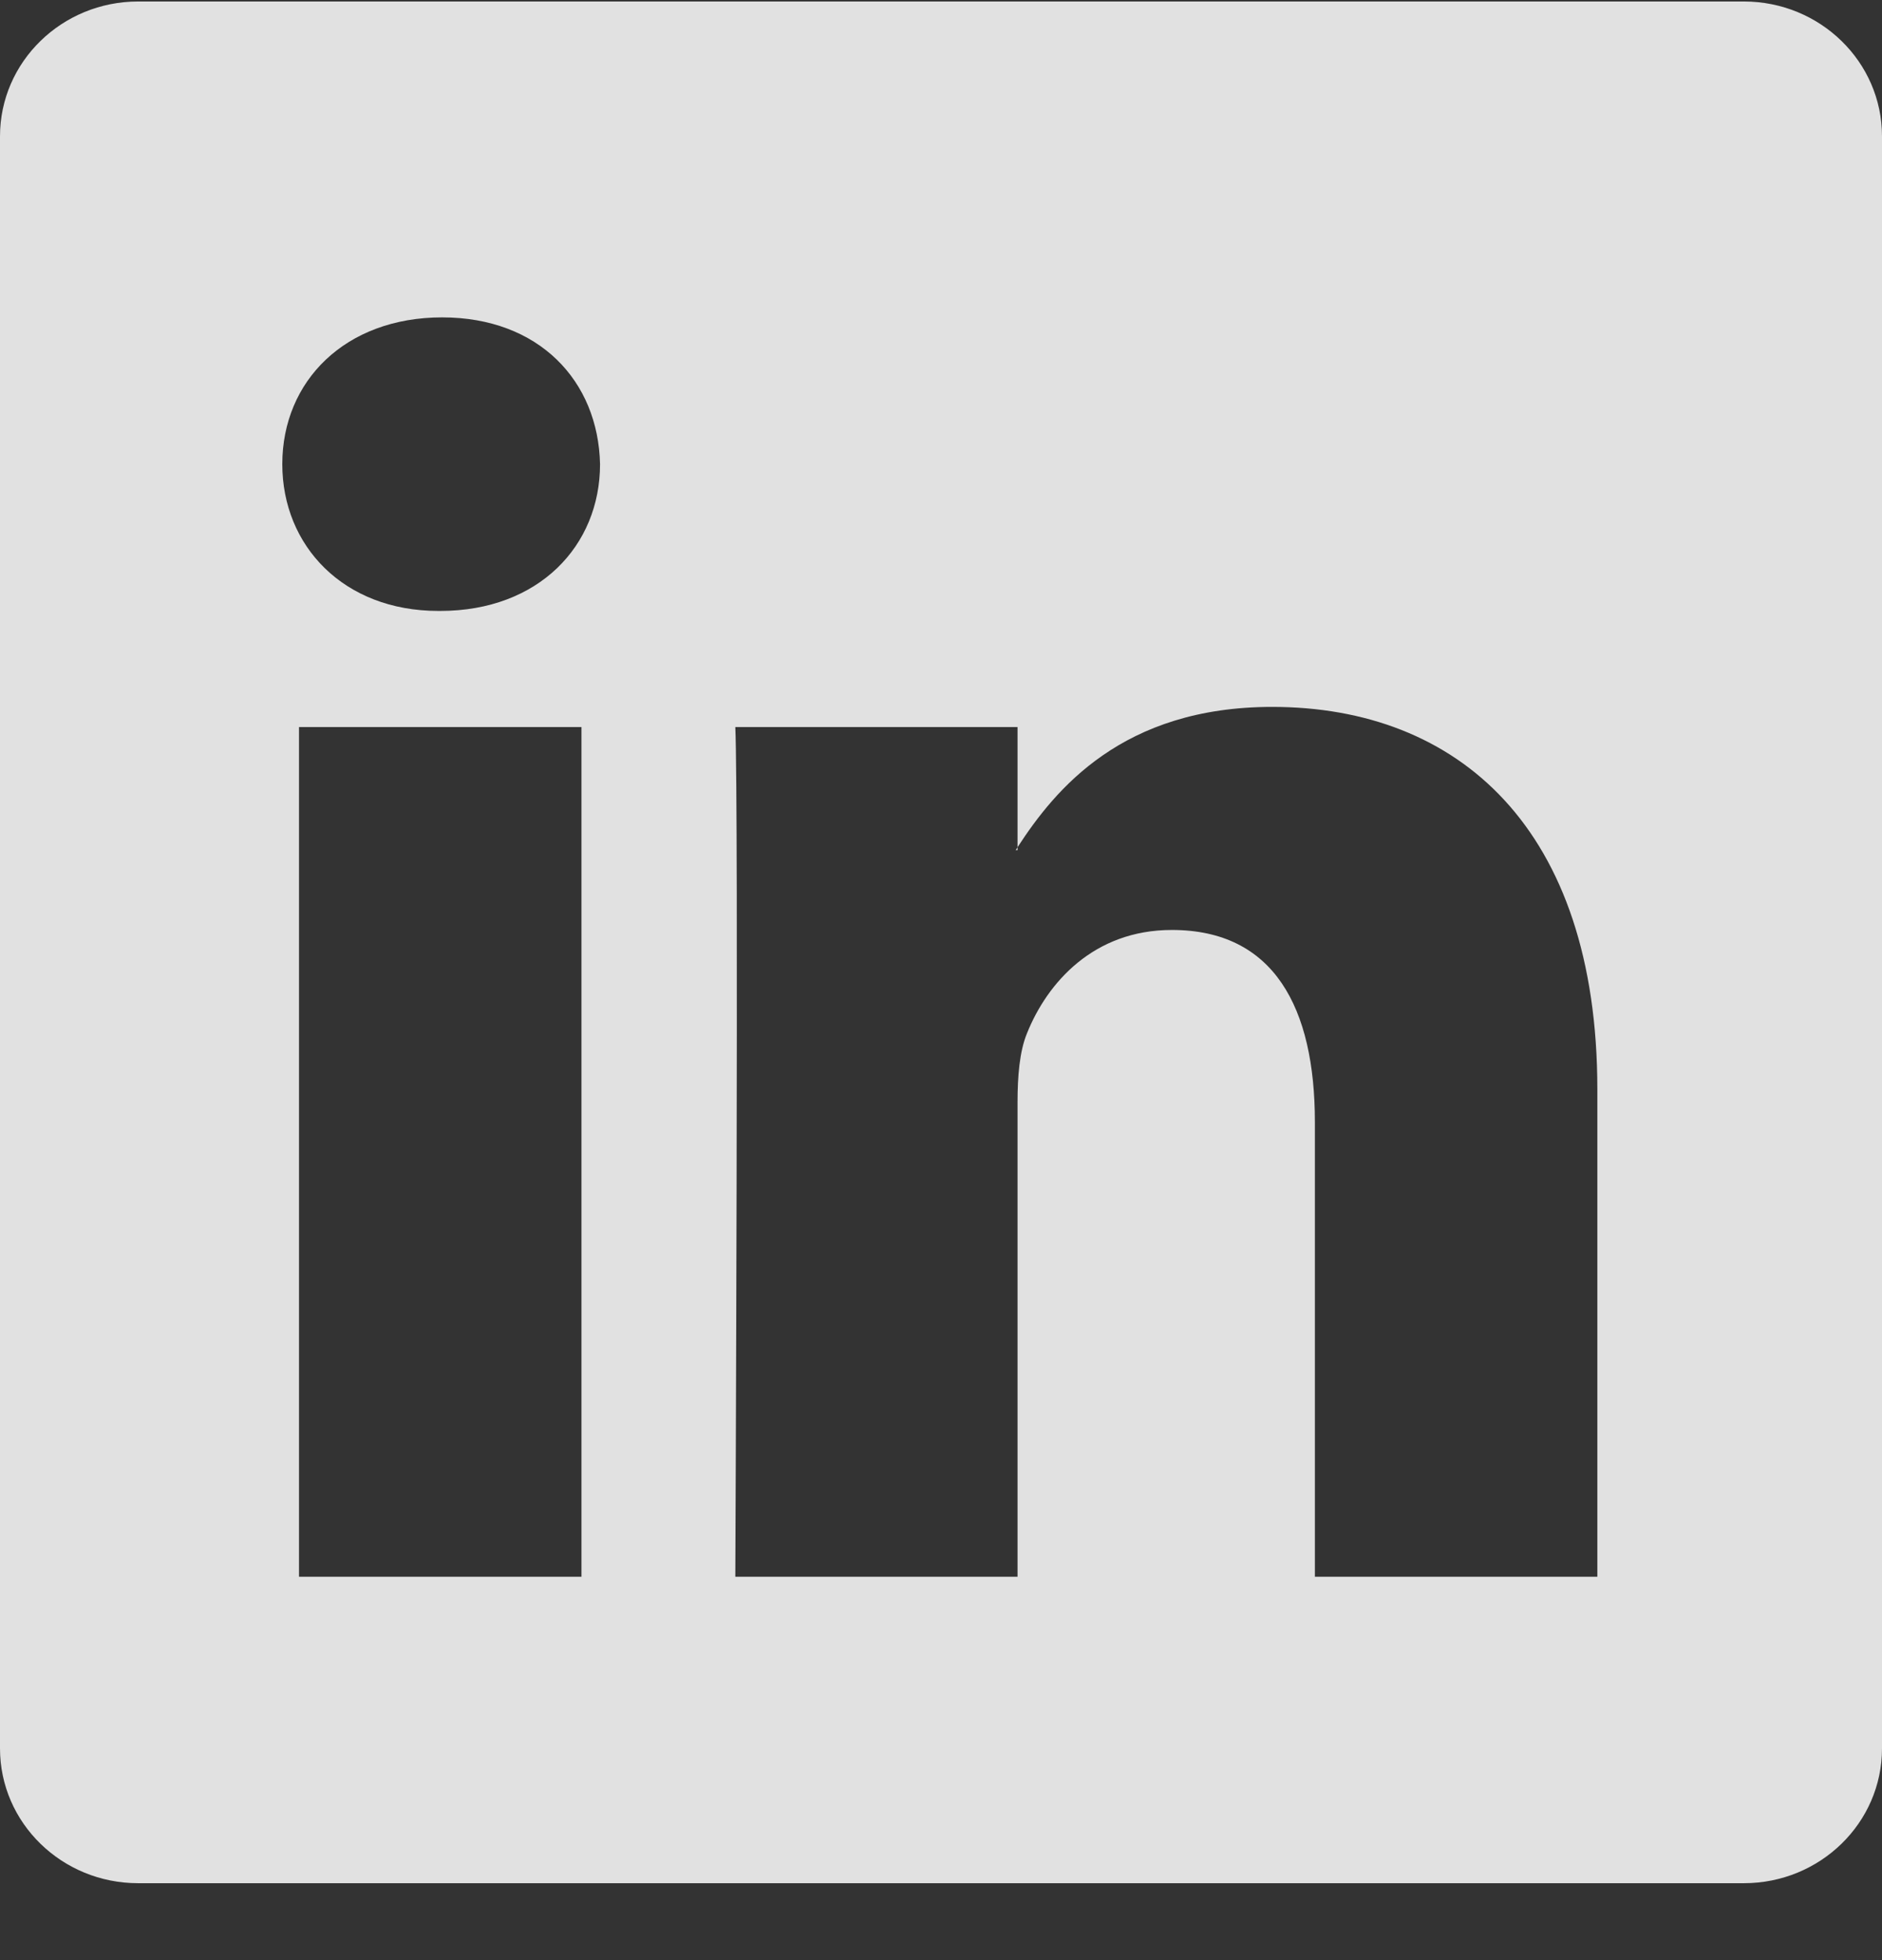 <svg width="24" height="25" viewBox="0 0 24 25" fill="none" xmlns="http://www.w3.org/2000/svg">
<rect x="0" y="0" width="24" height="25" fill="#333333" stroke="none"/>
<g clip-path="url(#clip0_112_3390)">
<path d="M0 1.738C0 0.789 0.789 0.019 1.762 0.019H22.238C23.211 0.019 24 0.789 24 1.738V22.3C24 23.25 23.211 24.019 22.238 24.019H1.762C0.789 24.019 0 23.25 0 22.3V1.738ZM7.415 20.11V9.273H3.813V20.11H7.415ZM5.614 7.792C6.87 7.792 7.652 6.961 7.652 5.92C7.629 4.857 6.872 4.048 5.638 4.048C4.405 4.048 3.6 4.858 3.6 5.92C3.6 6.961 4.381 7.792 5.59 7.792H5.614ZM12.976 20.11V14.057C12.976 13.733 13.001 13.409 13.097 13.178C13.356 12.532 13.948 11.861 14.944 11.861C16.248 11.861 16.768 12.854 16.768 14.312V20.11H20.37V13.894C20.37 10.564 18.594 9.016 16.224 9.016C14.313 9.016 13.457 10.066 12.976 10.806V10.843H12.953L12.976 10.806V9.273H9.377C9.421 10.29 9.377 20.11 9.377 20.11H12.976Z" fill="white" fill-opacity="0.85"/>
</g>
<defs>
<clipPath id="clip0_112_3390">
<rect width="24" height="24" fill="white" transform="translate(0 0.019)"/>
</clipPath>
</defs>
</svg>
